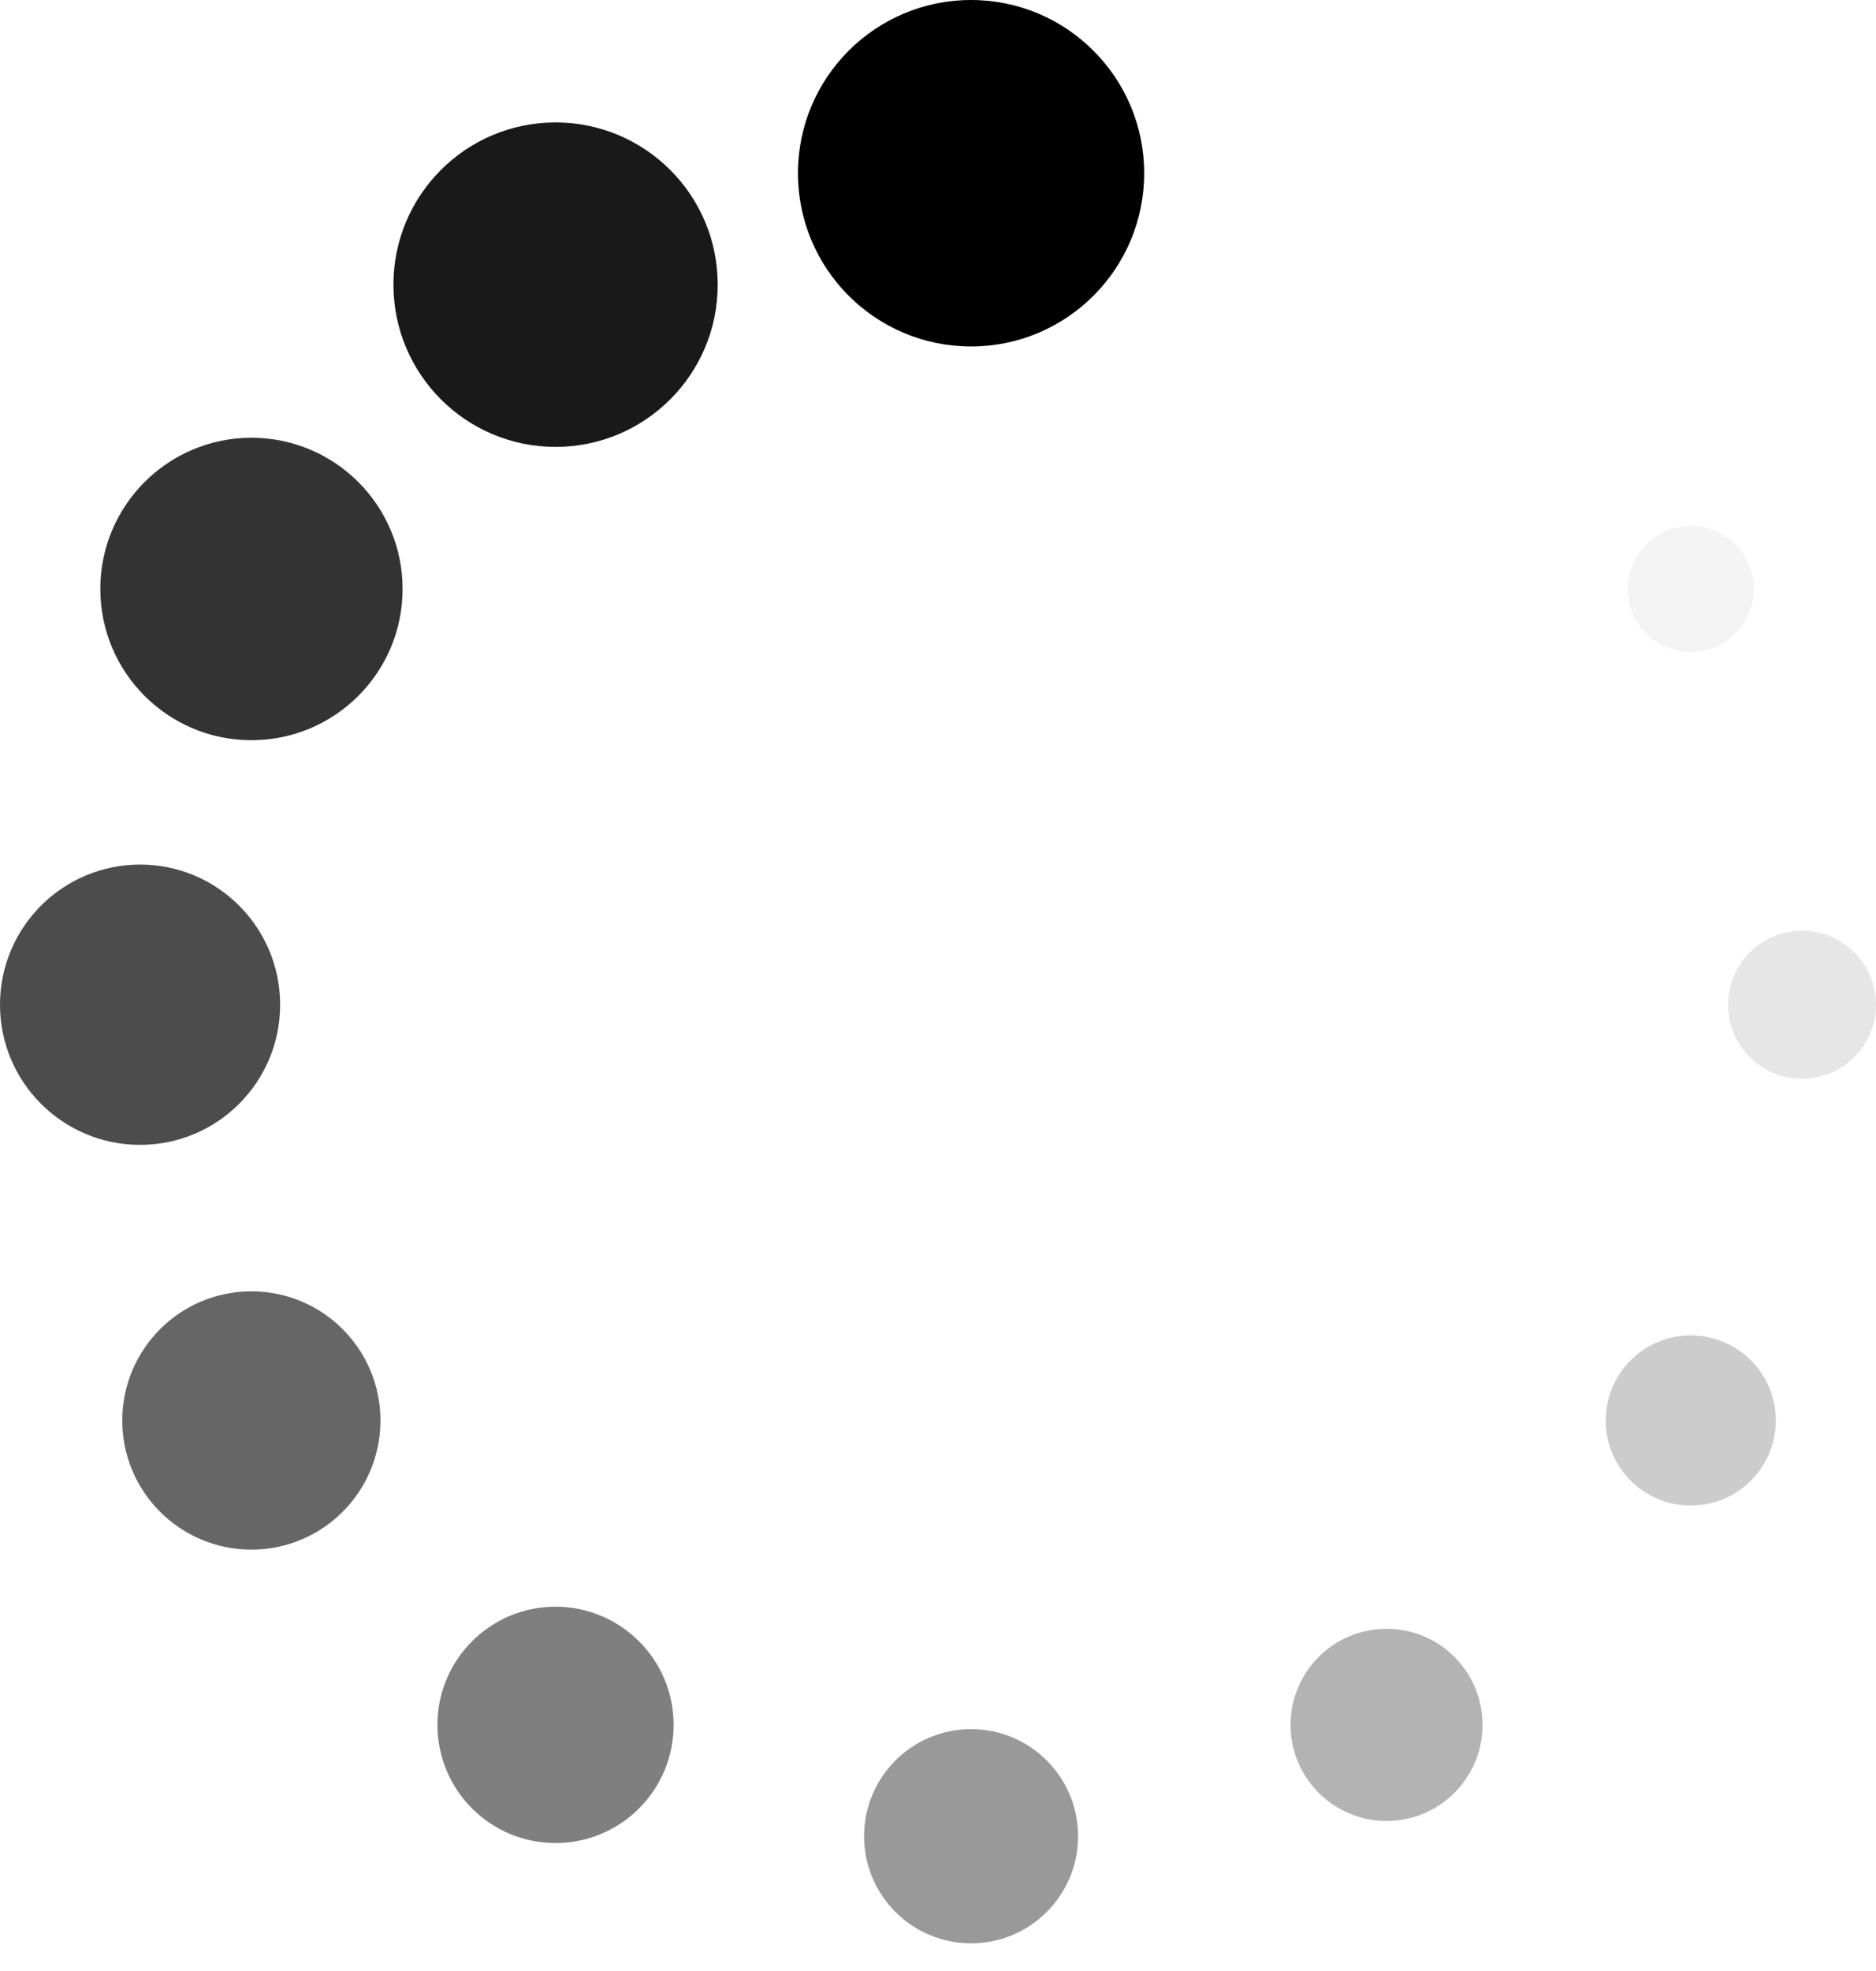 <svg width="40" height="42" viewBox="0 0 40 42" fill="none" xmlns="http://www.w3.org/2000/svg">
<path d="M20.705 7.383C22.744 7.383 24.396 5.73 24.396 3.691C24.396 1.653 22.744 0 20.705 0C18.666 0 17.014 1.653 17.014 3.691C17.014 5.73 18.666 7.383 20.705 7.383Z" fill="black"/>
<path opacity="0.9" d="M11.846 9.523C13.755 9.523 15.303 7.975 15.303 6.066C15.303 4.156 13.755 2.609 11.846 2.609C9.936 2.609 8.389 4.156 8.389 6.066C8.389 7.975 9.936 9.523 11.846 9.523Z" fill="black"/>
<path opacity="0.8" d="M5.361 15.773C7.141 15.773 8.584 14.33 8.584 12.55C8.584 10.771 7.141 9.328 5.361 9.328C3.582 9.328 2.139 10.771 2.139 12.55C2.139 14.33 3.582 15.773 5.361 15.773Z" fill="black"/>
<path opacity="0.7" d="M2.987 24.396C4.636 24.396 5.973 23.059 5.973 21.41C5.973 19.76 4.636 18.423 2.987 18.423C1.337 18.423 0 19.76 0 21.41C0 23.059 1.337 24.396 2.987 24.396Z" fill="black"/>
<path opacity="0.6" d="M5.36 33.021C6.88 33.021 8.112 31.789 8.112 30.269C8.112 28.749 6.88 27.517 5.36 27.517C3.84 27.517 2.607 28.749 2.607 30.269C2.607 31.789 3.84 33.021 5.36 33.021Z" fill="black"/>
<path opacity="0.5" d="M11.845 39.273C13.236 39.273 14.363 38.146 14.363 36.755C14.363 35.365 13.236 34.237 11.845 34.237C10.454 34.237 9.327 35.365 9.327 36.755C9.327 38.146 10.454 39.273 11.845 39.273Z" fill="black"/>
<path opacity="0.4" d="M20.706 41.41C21.966 41.41 22.987 40.388 22.987 39.128C22.987 37.868 21.966 36.846 20.706 36.846C19.445 36.846 18.424 37.868 18.424 39.128C18.424 40.388 19.445 41.41 20.706 41.41Z" fill="black"/>
<path opacity="0.3" d="M29.564 38.803C30.695 38.803 31.611 37.886 31.611 36.755C31.611 35.625 30.695 34.708 29.564 34.708C28.433 34.708 27.517 35.625 27.517 36.755C27.517 37.886 28.433 38.803 29.564 38.803Z" fill="black"/>
<path opacity="0.2" d="M36.05 32.082C37.052 32.082 37.864 31.27 37.864 30.269C37.864 29.267 37.052 28.456 36.05 28.456C35.049 28.456 34.237 29.267 34.237 30.269C34.237 31.27 35.049 32.082 36.05 32.082Z" fill="black"/>
<path opacity="0.1" d="M38.423 22.987C39.294 22.987 40 22.281 40 21.41C40 20.539 39.294 19.833 38.423 19.833C37.552 19.833 36.846 20.539 36.846 21.41C36.846 22.281 37.552 22.987 38.423 22.987Z" fill="black"/>
<path d="M36.051 11.208C36.793 11.208 37.393 11.808 37.393 12.55C37.393 13.293 36.793 13.893 36.051 13.893C35.309 13.893 34.708 13.293 34.708 12.55C34.708 11.808 35.309 11.208 36.051 11.208Z" fill="black" fill-opacity="0.05"/>
</svg>
